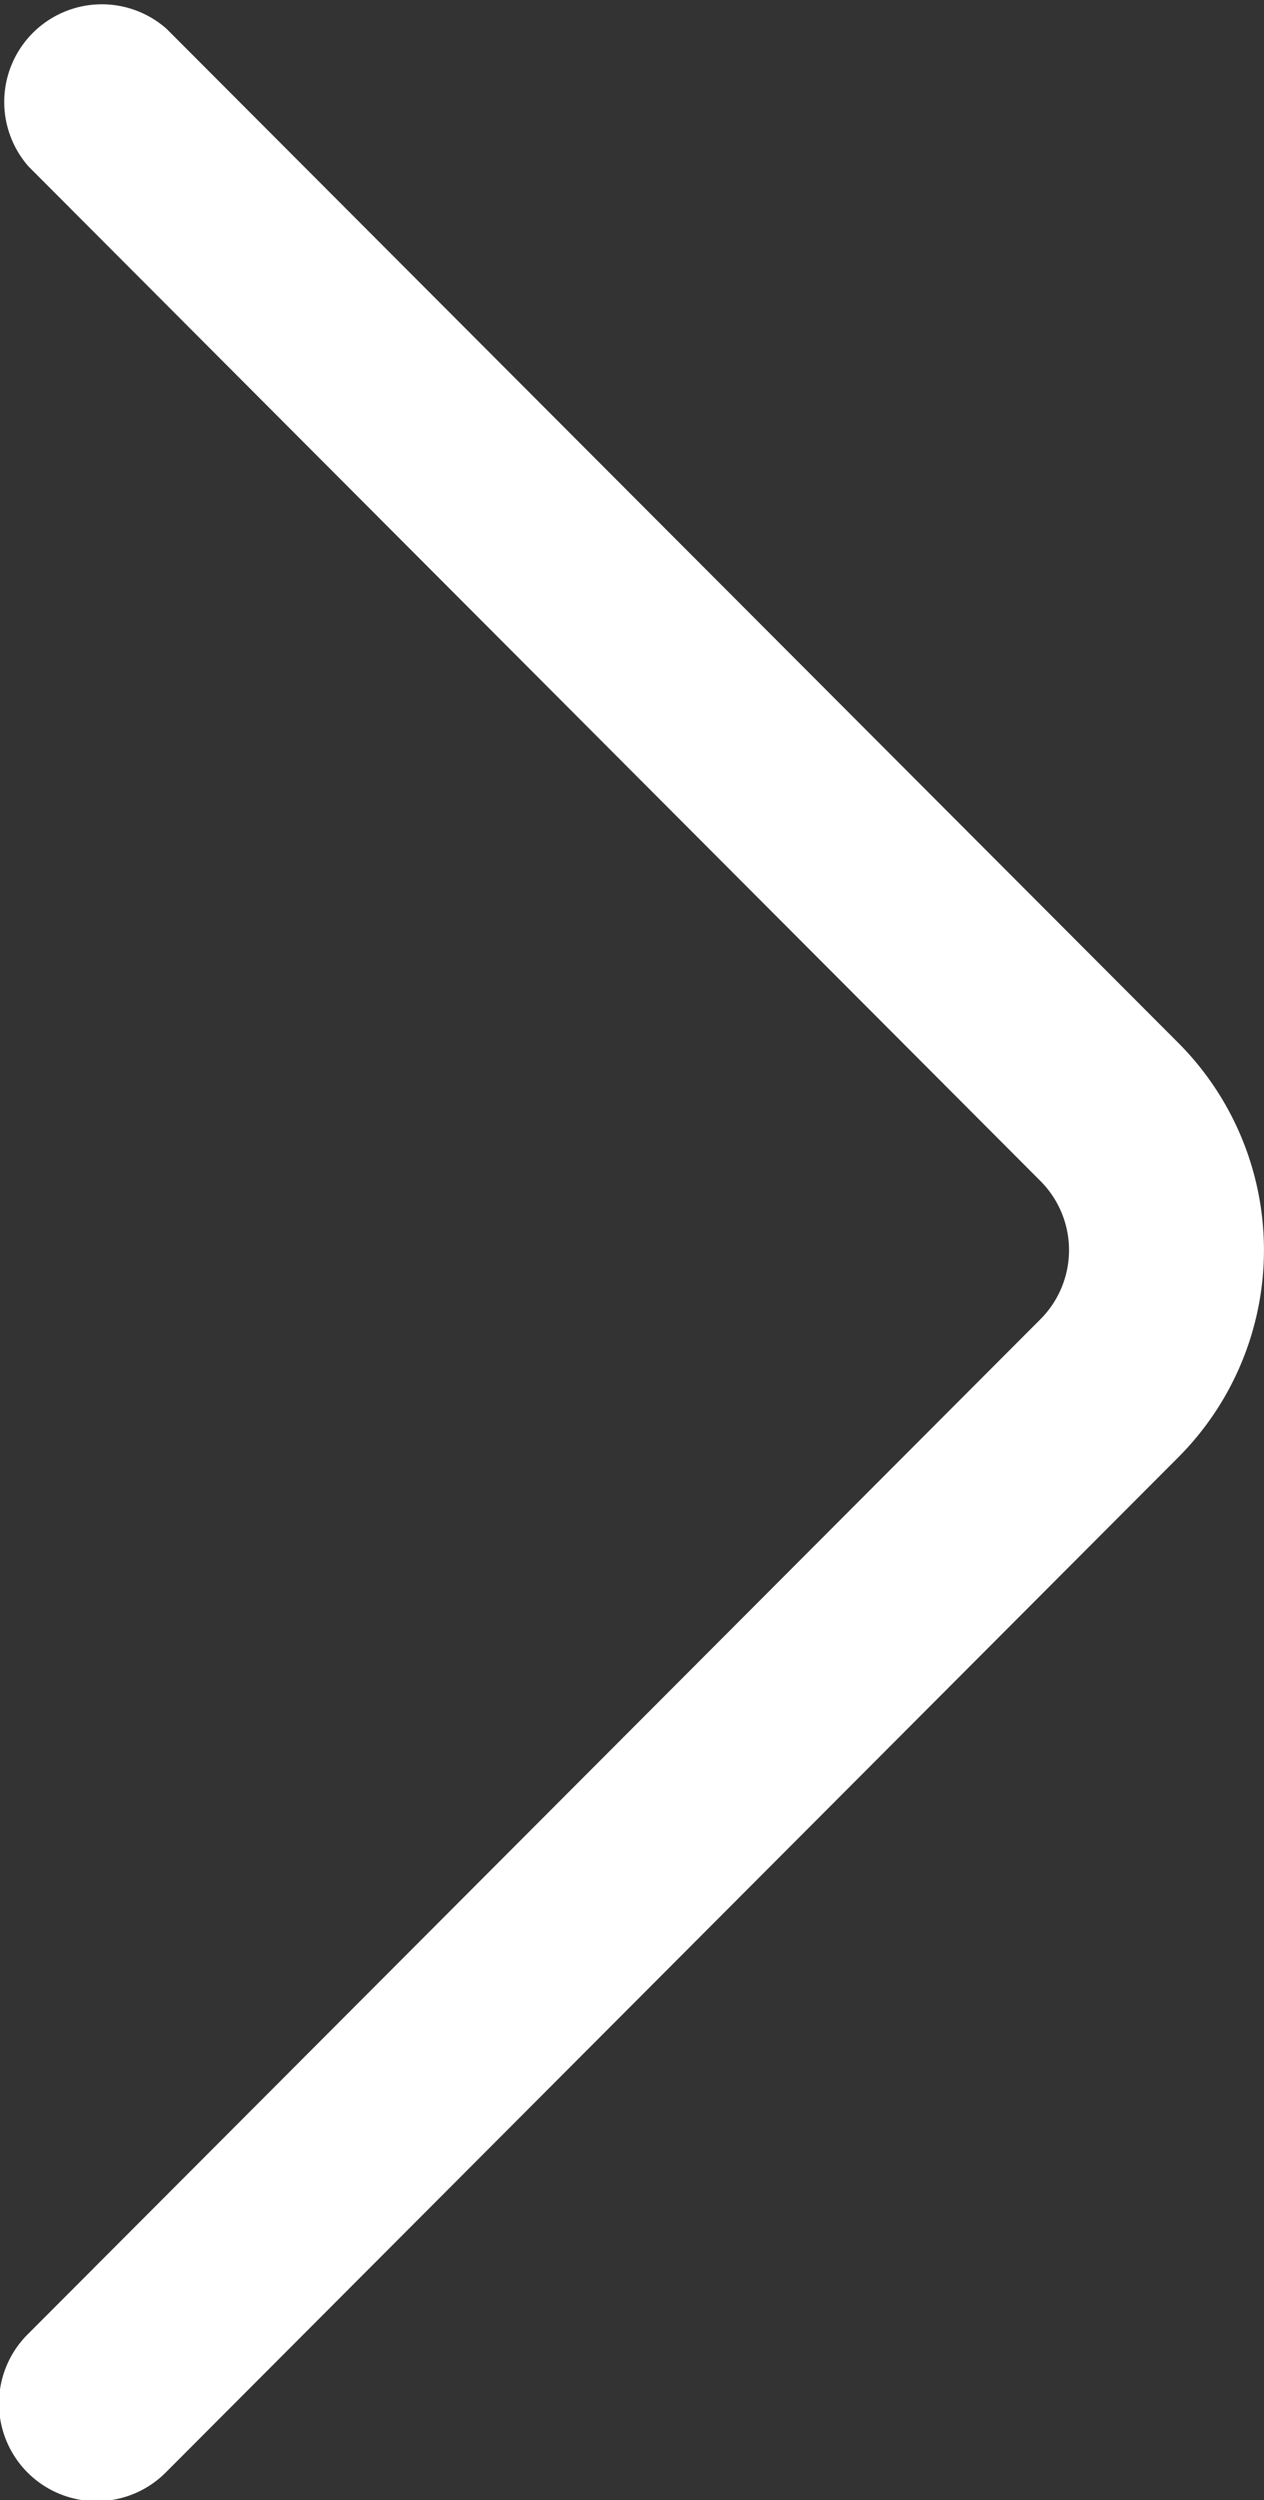 <svg xmlns="http://www.w3.org/2000/svg" width="17.478" height="34.554" viewBox="0 0 17.478 34.554">
  <rect x="0" y="0" width="17.478" height="34.554" fill="#333333" stroke="none"/>
  <g id="chevron" transform="translate(-126.513 0)">
    <g id="Group_50" data-name="Group 50" transform="translate(126.513 0)">
      <path id="Path_104" data-name="Path 104" d="M142.807,14.414,128.818.4A1.35,1.35,0,0,0,126.907,2.3L140.9,16.322a1.352,1.352,0,0,1,0,1.91L126.907,32.25a1.35,1.35,0,1,0,1.911,1.907L142.806,20.14A4.054,4.054,0,0,0,142.807,14.414Z" transform="translate(-126.513 0)" fill="#fff"/>
    </g>
  </g>
</svg>
